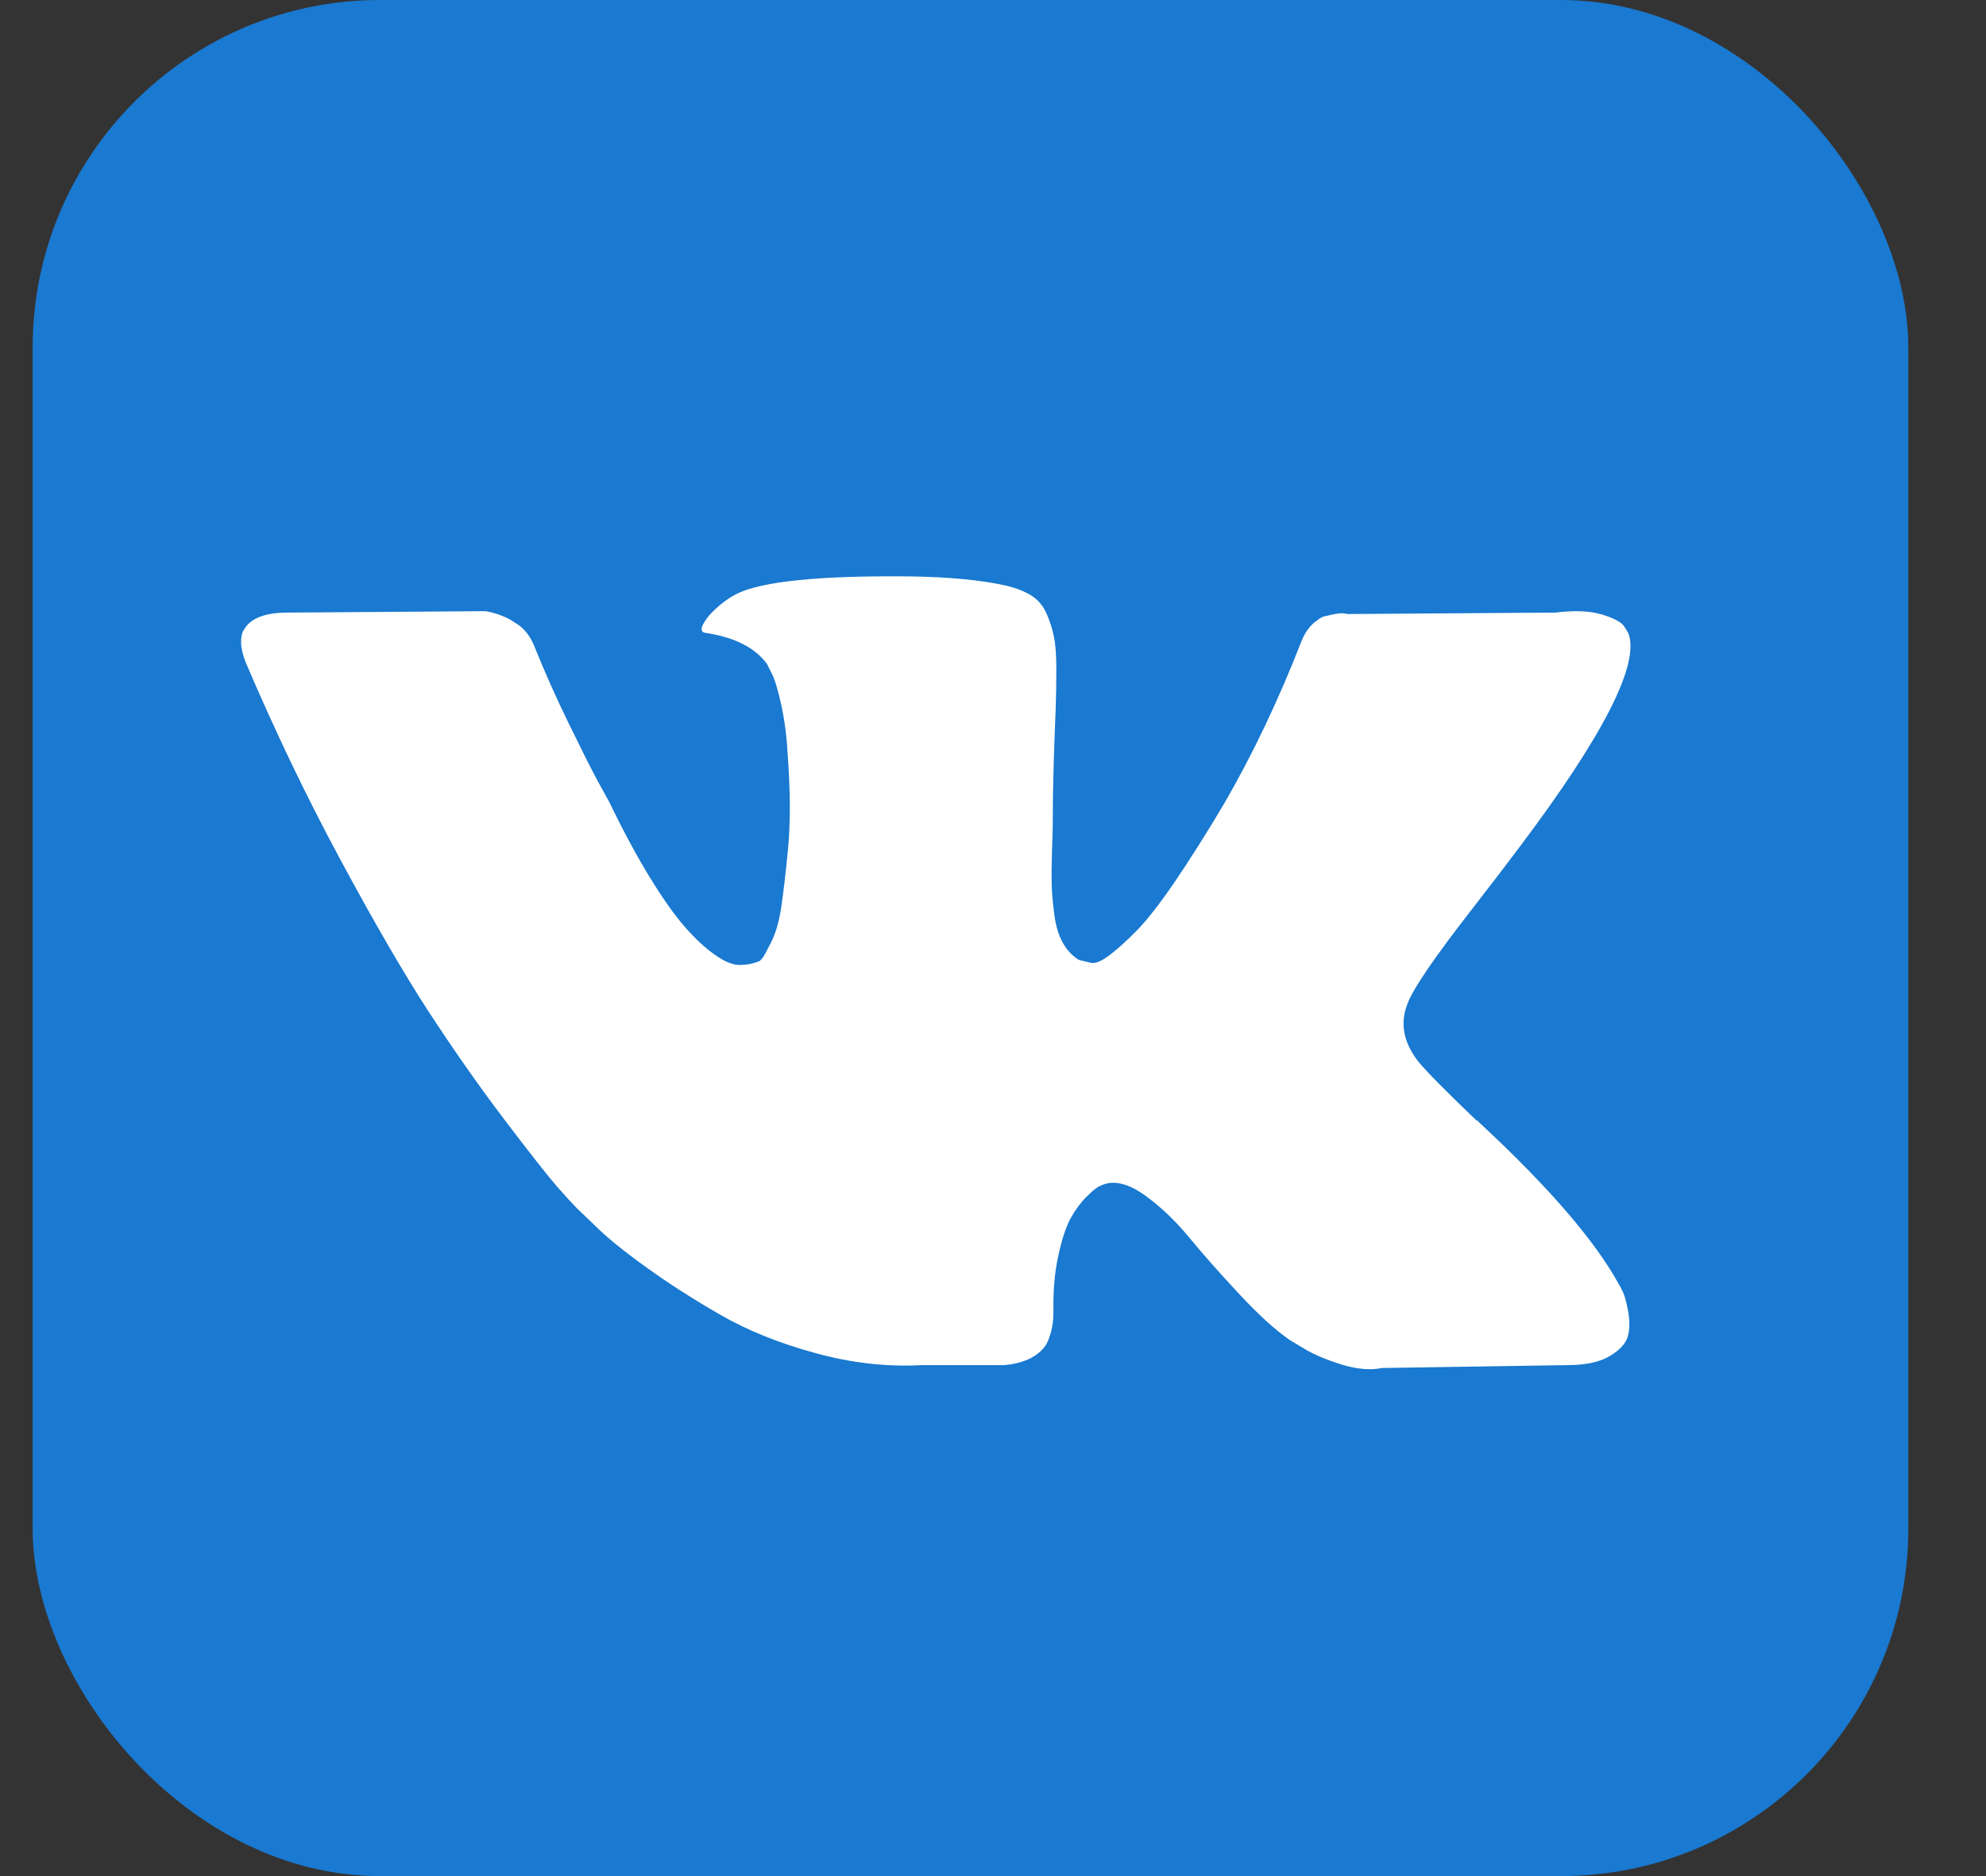 <svg width="18" height="17" viewBox="0 0 18 17" fill="none" xmlns="http://www.w3.org/2000/svg">
<rect x="0" y="0" width="18" height="17" fill="#333333" stroke="none"/>
<rect x="0.296" width="17" height="17" rx="3.148" fill="#1A79D0"/>
<g clip-path="url(#clip0_210_13)">
<path d="M14.711 11.711C14.696 11.678 14.682 11.651 14.668 11.629C14.45 11.236 14.033 10.753 13.416 10.18L13.403 10.167L13.397 10.161L13.39 10.154H13.383C13.104 9.887 12.927 9.708 12.852 9.616C12.717 9.441 12.686 9.264 12.761 9.085C12.813 8.95 13.01 8.663 13.351 8.226C13.53 7.995 13.672 7.809 13.777 7.669C14.533 6.664 14.861 6.021 14.76 5.741L14.721 5.676C14.695 5.637 14.627 5.601 14.518 5.568C14.409 5.535 14.269 5.53 14.098 5.551L12.21 5.564C12.18 5.554 12.136 5.555 12.079 5.568C12.022 5.581 11.994 5.587 11.994 5.587L11.961 5.604L11.935 5.624C11.913 5.637 11.889 5.66 11.863 5.692C11.836 5.725 11.815 5.763 11.797 5.807C11.591 6.336 11.358 6.828 11.095 7.282C10.934 7.553 10.785 7.788 10.65 7.987C10.514 8.186 10.4 8.332 10.309 8.426C10.217 8.52 10.134 8.596 10.059 8.653C9.985 8.709 9.928 8.733 9.889 8.725C9.85 8.716 9.813 8.707 9.778 8.698C9.716 8.659 9.667 8.606 9.63 8.538C9.593 8.47 9.568 8.385 9.555 8.282C9.542 8.179 9.534 8.091 9.532 8.017C9.53 7.942 9.531 7.837 9.535 7.702C9.54 7.566 9.542 7.475 9.542 7.426C9.542 7.26 9.545 7.08 9.551 6.886C9.558 6.691 9.563 6.537 9.568 6.423C9.572 6.31 9.574 6.189 9.574 6.063C9.574 5.936 9.567 5.837 9.551 5.764C9.536 5.692 9.513 5.622 9.483 5.555C9.452 5.487 9.407 5.434 9.348 5.397C9.289 5.36 9.216 5.331 9.129 5.309C8.897 5.256 8.602 5.228 8.244 5.223C7.431 5.215 6.908 5.267 6.677 5.381C6.585 5.429 6.502 5.495 6.427 5.577C6.349 5.674 6.338 5.726 6.395 5.735C6.657 5.774 6.843 5.868 6.952 6.017L6.991 6.095C7.022 6.152 7.052 6.253 7.083 6.397C7.114 6.541 7.133 6.701 7.142 6.876C7.164 7.195 7.164 7.468 7.142 7.695C7.12 7.922 7.099 8.099 7.08 8.226C7.06 8.353 7.031 8.456 6.991 8.534C6.952 8.613 6.926 8.661 6.912 8.679C6.899 8.696 6.888 8.707 6.88 8.711C6.823 8.733 6.764 8.744 6.703 8.744C6.641 8.744 6.567 8.714 6.48 8.652C6.392 8.591 6.302 8.507 6.208 8.4C6.114 8.293 6.008 8.143 5.89 7.951C5.772 7.758 5.649 7.531 5.523 7.269L5.418 7.079C5.352 6.956 5.263 6.778 5.149 6.544C5.035 6.311 4.935 6.084 4.847 5.866C4.812 5.774 4.76 5.704 4.69 5.656L4.657 5.636C4.635 5.619 4.6 5.6 4.552 5.581C4.504 5.561 4.454 5.547 4.401 5.538L2.605 5.551C2.421 5.551 2.297 5.593 2.231 5.676L2.205 5.715C2.192 5.737 2.185 5.772 2.185 5.82C2.185 5.868 2.198 5.927 2.225 5.997C2.487 6.613 2.772 7.208 3.08 7.78C3.388 8.353 3.656 8.814 3.883 9.164C4.111 9.513 4.342 9.843 4.578 10.154C4.814 10.464 4.971 10.663 5.047 10.75C5.124 10.838 5.184 10.903 5.227 10.947L5.391 11.104C5.496 11.209 5.65 11.335 5.854 11.481C6.057 11.628 6.282 11.772 6.529 11.914C6.776 12.056 7.063 12.172 7.391 12.261C7.719 12.351 8.038 12.387 8.348 12.37H9.102C9.255 12.357 9.371 12.309 9.45 12.226L9.476 12.193C9.494 12.166 9.51 12.126 9.525 12.072C9.54 12.017 9.548 11.957 9.548 11.891C9.544 11.703 9.558 11.534 9.591 11.383C9.623 11.232 9.661 11.119 9.702 11.042C9.744 10.966 9.791 10.901 9.843 10.849C9.896 10.796 9.933 10.765 9.955 10.754C9.977 10.743 9.994 10.735 10.007 10.731C10.112 10.696 10.235 10.73 10.378 10.832C10.52 10.935 10.653 11.062 10.778 11.213C10.902 11.364 11.052 11.533 11.227 11.721C11.402 11.909 11.555 12.049 11.686 12.14L11.817 12.219C11.904 12.272 12.018 12.32 12.158 12.364C12.297 12.407 12.42 12.418 12.525 12.396L14.203 12.37C14.369 12.37 14.498 12.343 14.59 12.288C14.682 12.233 14.736 12.173 14.754 12.108C14.771 12.042 14.772 11.968 14.757 11.885C14.742 11.802 14.726 11.744 14.711 11.711Z" fill="white"/>
</g>
<defs>
<clipPath id="clip0_210_13">
<rect width="12.593" height="12.593" fill="white" transform="translate(2.185 2.519)"/>
</clipPath>
</defs>
</svg>
